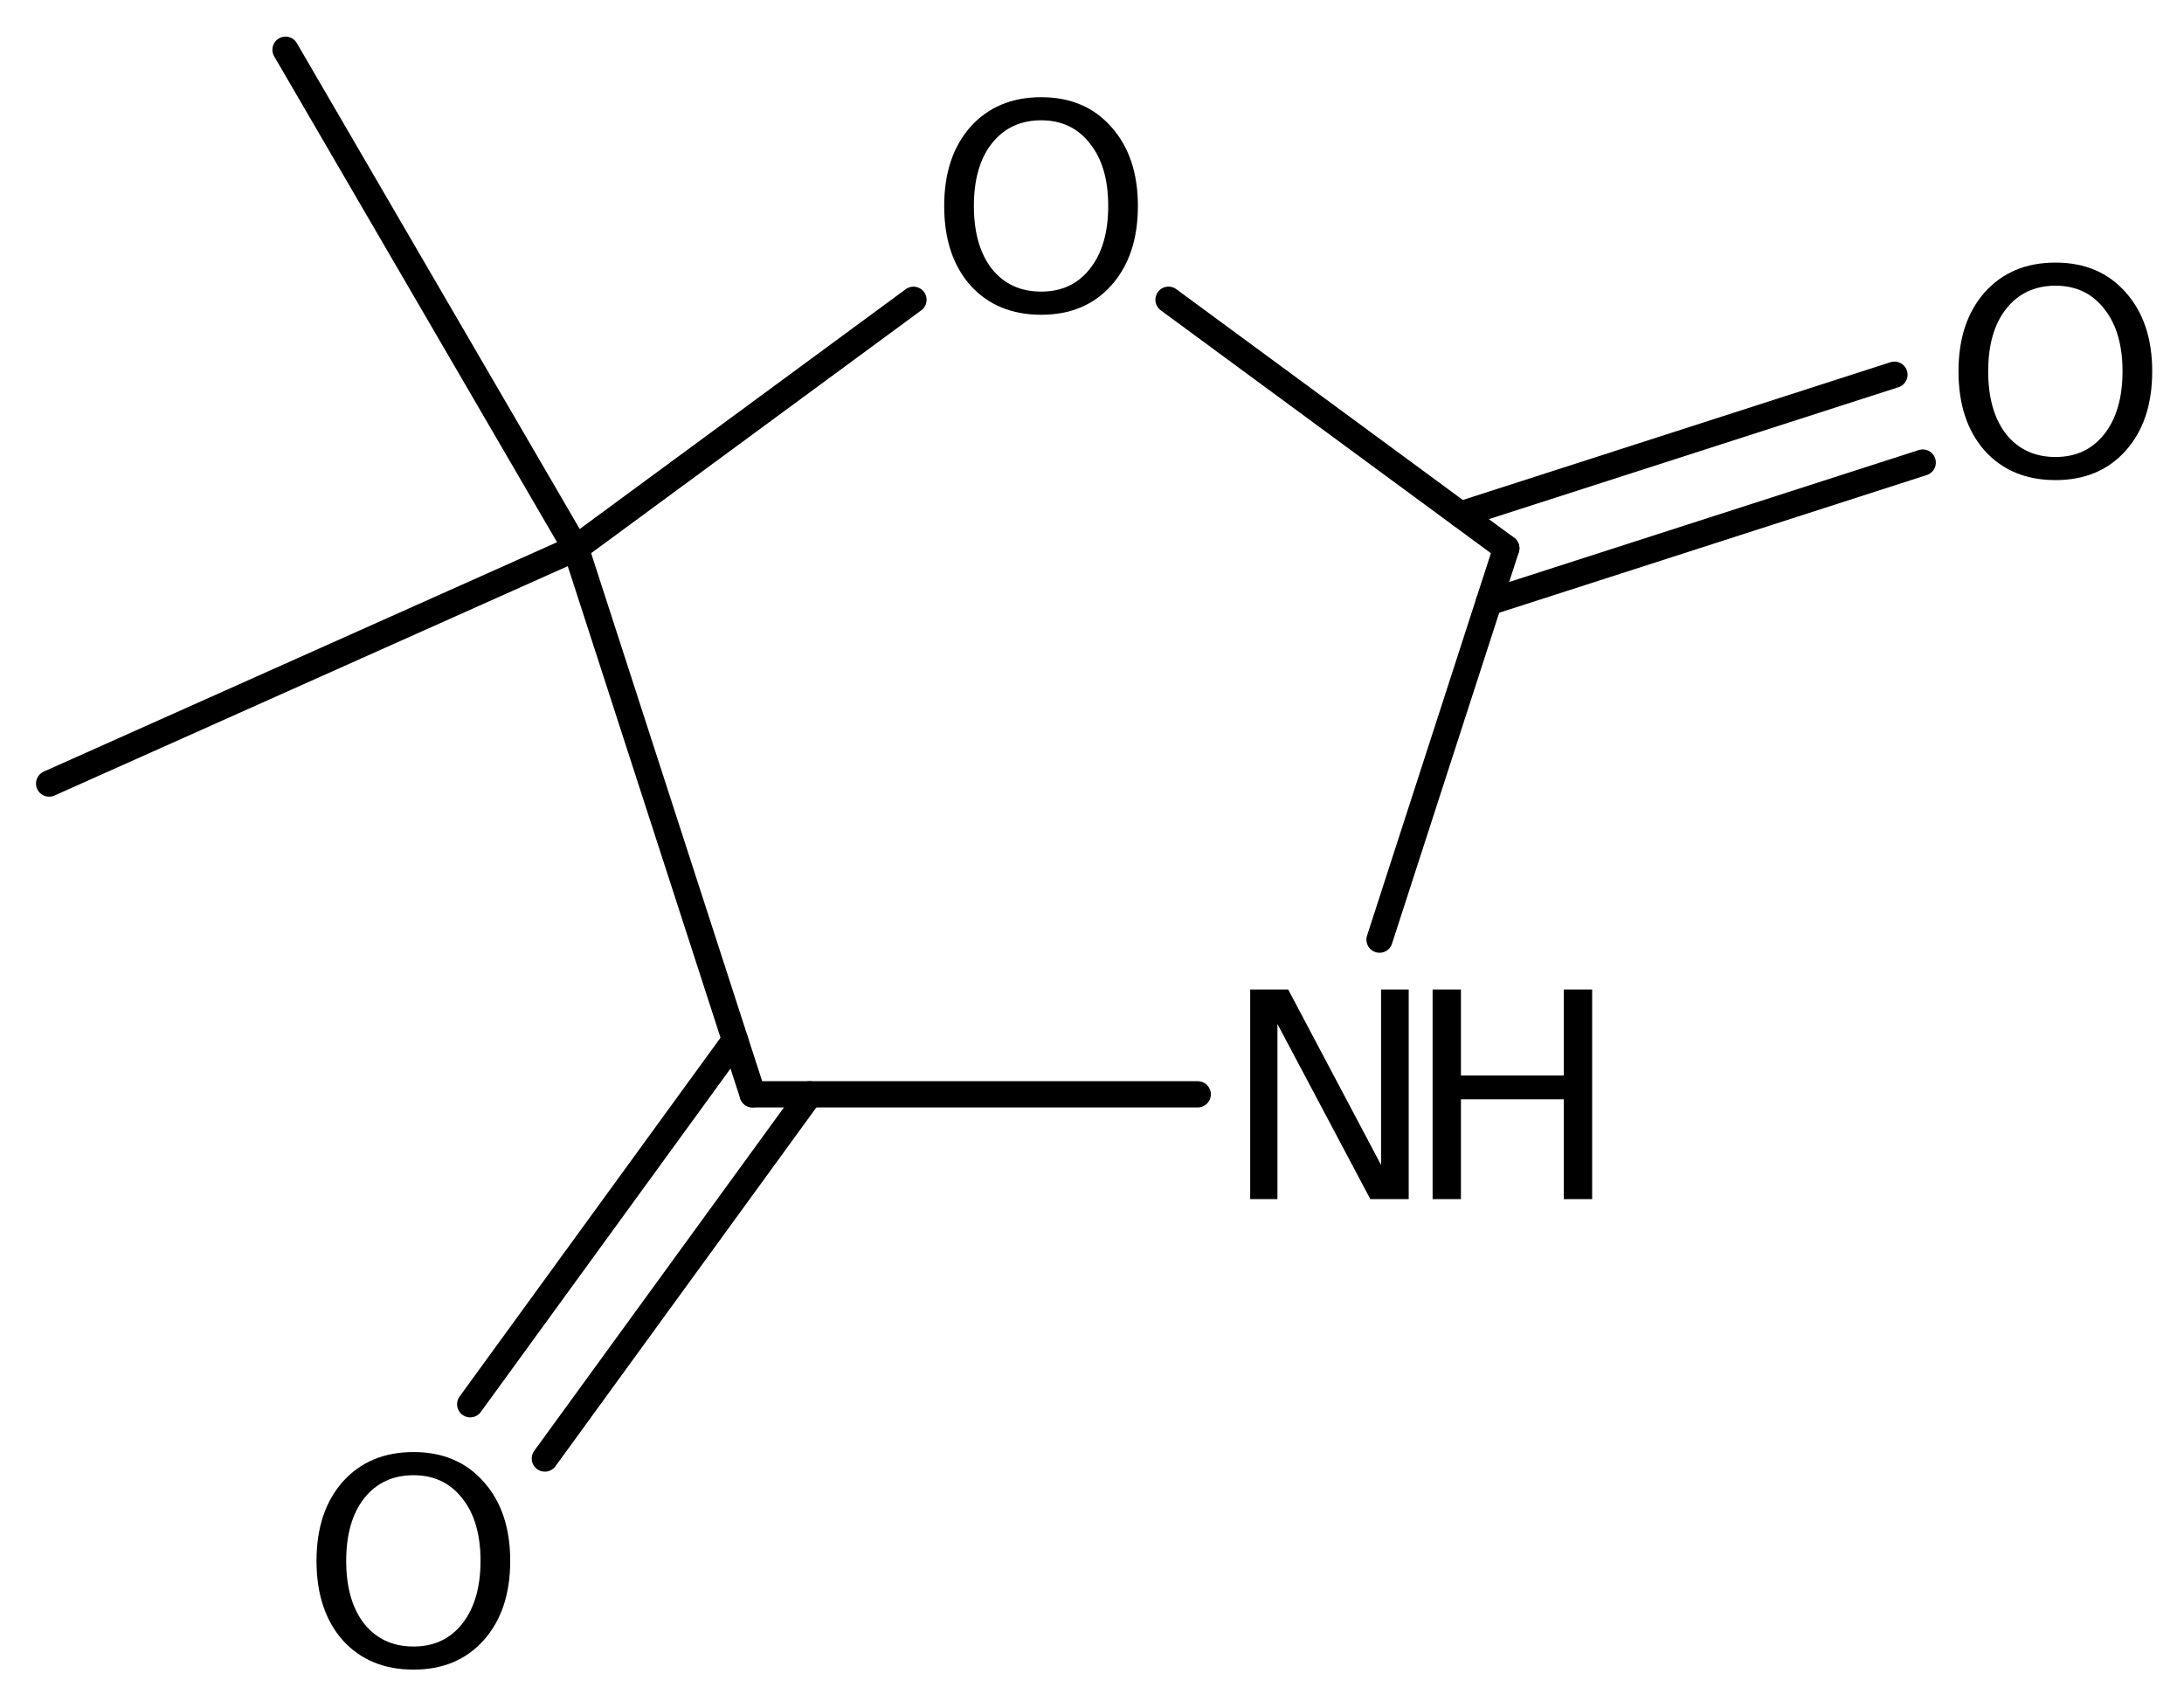 <?xml version='1.0' encoding='UTF-8'?>
<!DOCTYPE svg PUBLIC "-//W3C//DTD SVG 1.1//EN" "http://www.w3.org/Graphics/SVG/1.1/DTD/svg11.dtd">
<svg version='1.2' xmlns='http://www.w3.org/2000/svg' xmlns:xlink='http://www.w3.org/1999/xlink' width='38.469mm' height='29.967mm' viewBox='0 0 38.469 29.967'>
  <desc>Generated by the Chemistry Development Kit (http://github.com/cdk)</desc>
  <g stroke-linecap='round' stroke-linejoin='round' stroke='#000000' stroke-width='.462' fill='#000000'>
    <rect x='.0' y='.0' width='39.0' height='30.0' fill='#FFFFFF' stroke='none'/>
    <g id='mol1' class='mol'>
      <line id='mol1bnd1' class='bond' x1='5.029' y1='.876' x2='10.141' y2='9.656'/>
      <line id='mol1bnd2' class='bond' x1='10.141' y1='9.656' x2='13.257' y2='19.274'/>
      <g id='mol1bnd3' class='bond'>
        <line x1='14.262' y1='19.274' x2='9.597' y2='25.689'/>
        <line x1='12.947' y1='18.318' x2='8.282' y2='24.733'/>
      </g>
      <line id='mol1bnd4' class='bond' x1='13.257' y1='19.274' x2='21.097' y2='19.274'/>
      <line id='mol1bnd5' class='bond' x1='24.299' y1='16.55' x2='26.532' y2='9.656'/>
      <g id='mol1bnd6' class='bond'>
        <line x1='25.725' y1='9.062' x2='33.369' y2='6.6'/>
        <line x1='26.223' y1='10.609' x2='33.867' y2='8.147'/>
      </g>
      <line id='mol1bnd7' class='bond' x1='26.532' y1='9.656' x2='20.582' y2='5.279'/>
      <line id='mol1bnd8' class='bond' x1='10.141' y1='9.656' x2='16.09' y2='5.28'/>
      <line id='mol1bnd9' class='bond' x1='10.141' y1='9.656' x2='.865' y2='13.801'/>
      <path id='mol1atm4' class='atom' d='M7.284 25.983q-.547 -.0 -.87 .407q-.316 .402 -.316 1.101q.0 .7 .316 1.107q.323 .402 .87 .402q.541 -.0 .858 -.402q.322 -.407 .322 -1.107q.0 -.699 -.322 -1.101q-.317 -.407 -.858 -.407zM7.284 25.575q.773 .0 1.235 .523q.468 .523 .468 1.393q.0 .876 -.468 1.399q-.462 .517 -1.235 .517q-.778 .0 -1.247 -.517q-.462 -.523 -.462 -1.399q-.0 -.87 .462 -1.393q.469 -.523 1.247 -.523z' stroke='none'/>
      <g id='mol1atm5' class='atom'>
        <path d='M22.021 17.428h.669l1.636 3.09v-3.09h.487v3.692h-.676l-1.636 -3.084v3.084h-.48v-3.692z' stroke='none'/>
        <path d='M25.234 17.428h.499v1.515h1.812v-1.515h.499v3.692h-.499v-1.758h-1.812v1.758h-.499v-3.692z' stroke='none'/>
      </g>
      <path id='mol1atm7' class='atom' d='M36.206 5.032q-.547 .0 -.87 .408q-.316 .401 -.316 1.1q-.0 .7 .316 1.107q.323 .402 .87 .402q.541 -.0 .858 -.402q.322 -.407 .322 -1.107q-.0 -.699 -.322 -1.1q-.317 -.408 -.858 -.408zM36.206 4.625q.772 -.0 1.235 .523q.468 .523 .468 1.392q-.0 .876 -.468 1.399q-.463 .517 -1.235 .517q-.779 .0 -1.247 -.517q-.462 -.523 -.462 -1.399q-.0 -.869 .462 -1.392q.468 -.523 1.247 -.523z' stroke='none'/>
      <path id='mol1atm8' class='atom' d='M18.34 2.119q-.548 .0 -.87 .408q-.316 .401 -.316 1.101q-.0 .699 .316 1.107q.322 .401 .87 .401q.541 .0 .857 -.401q.323 -.408 .323 -1.107q-.0 -.7 -.323 -1.101q-.316 -.408 -.857 -.408zM18.34 1.712q.772 -.0 1.234 .523q.469 .523 .469 1.393q-.0 .876 -.469 1.399q-.462 .517 -1.234 .517q-.779 -.0 -1.247 -.517q-.462 -.523 -.462 -1.399q-.0 -.87 .462 -1.393q.468 -.523 1.247 -.523z' stroke='none'/>
    </g>
  </g>
</svg>
